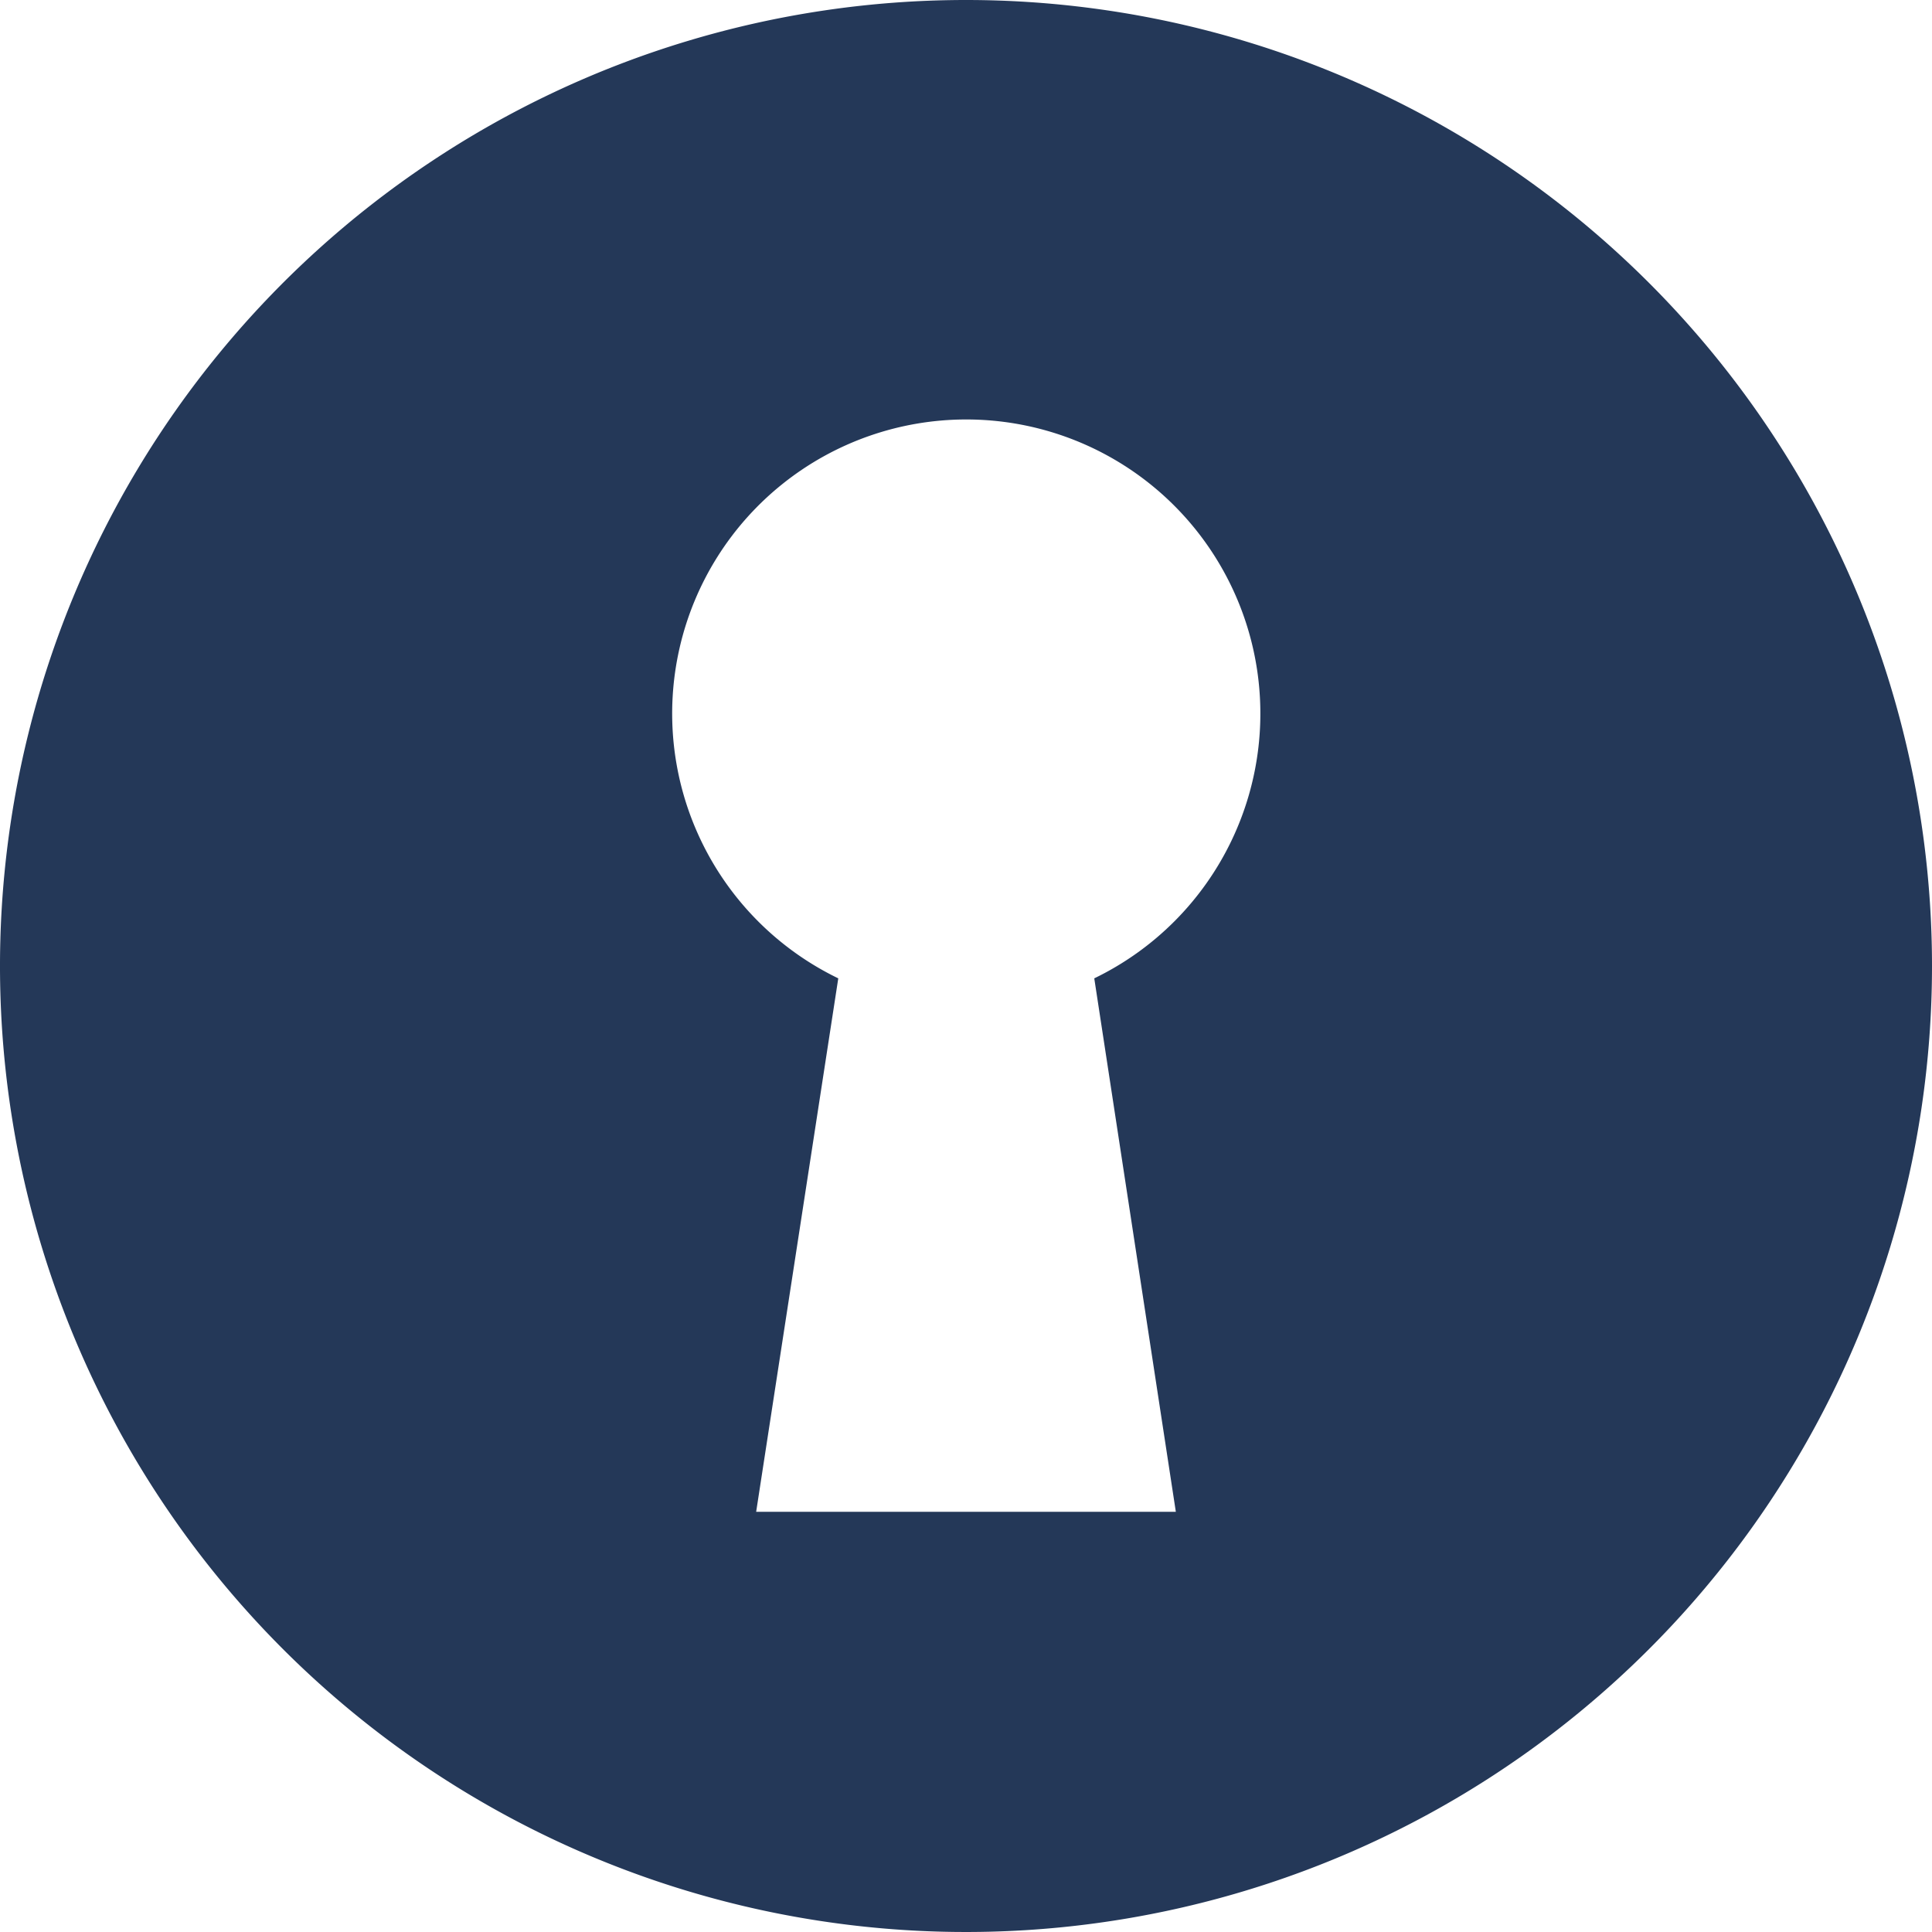 <svg xmlns="http://www.w3.org/2000/svg" viewBox="0 0 36 36"><defs><style>.cls-1{fill:#243858;}</style></defs><title>security-keyhole</title><g id="Layer_2" data-name="Layer 2"><g id="N700"><path class="cls-1" d="M18,0A18,18,0,1,0,36,18,18,18,0,0,0,18,0Zm3.91,28.17H14.09l1.53-9.94a5.48,5.48,0,1,1,4.77,0Z"/></g></g></svg>